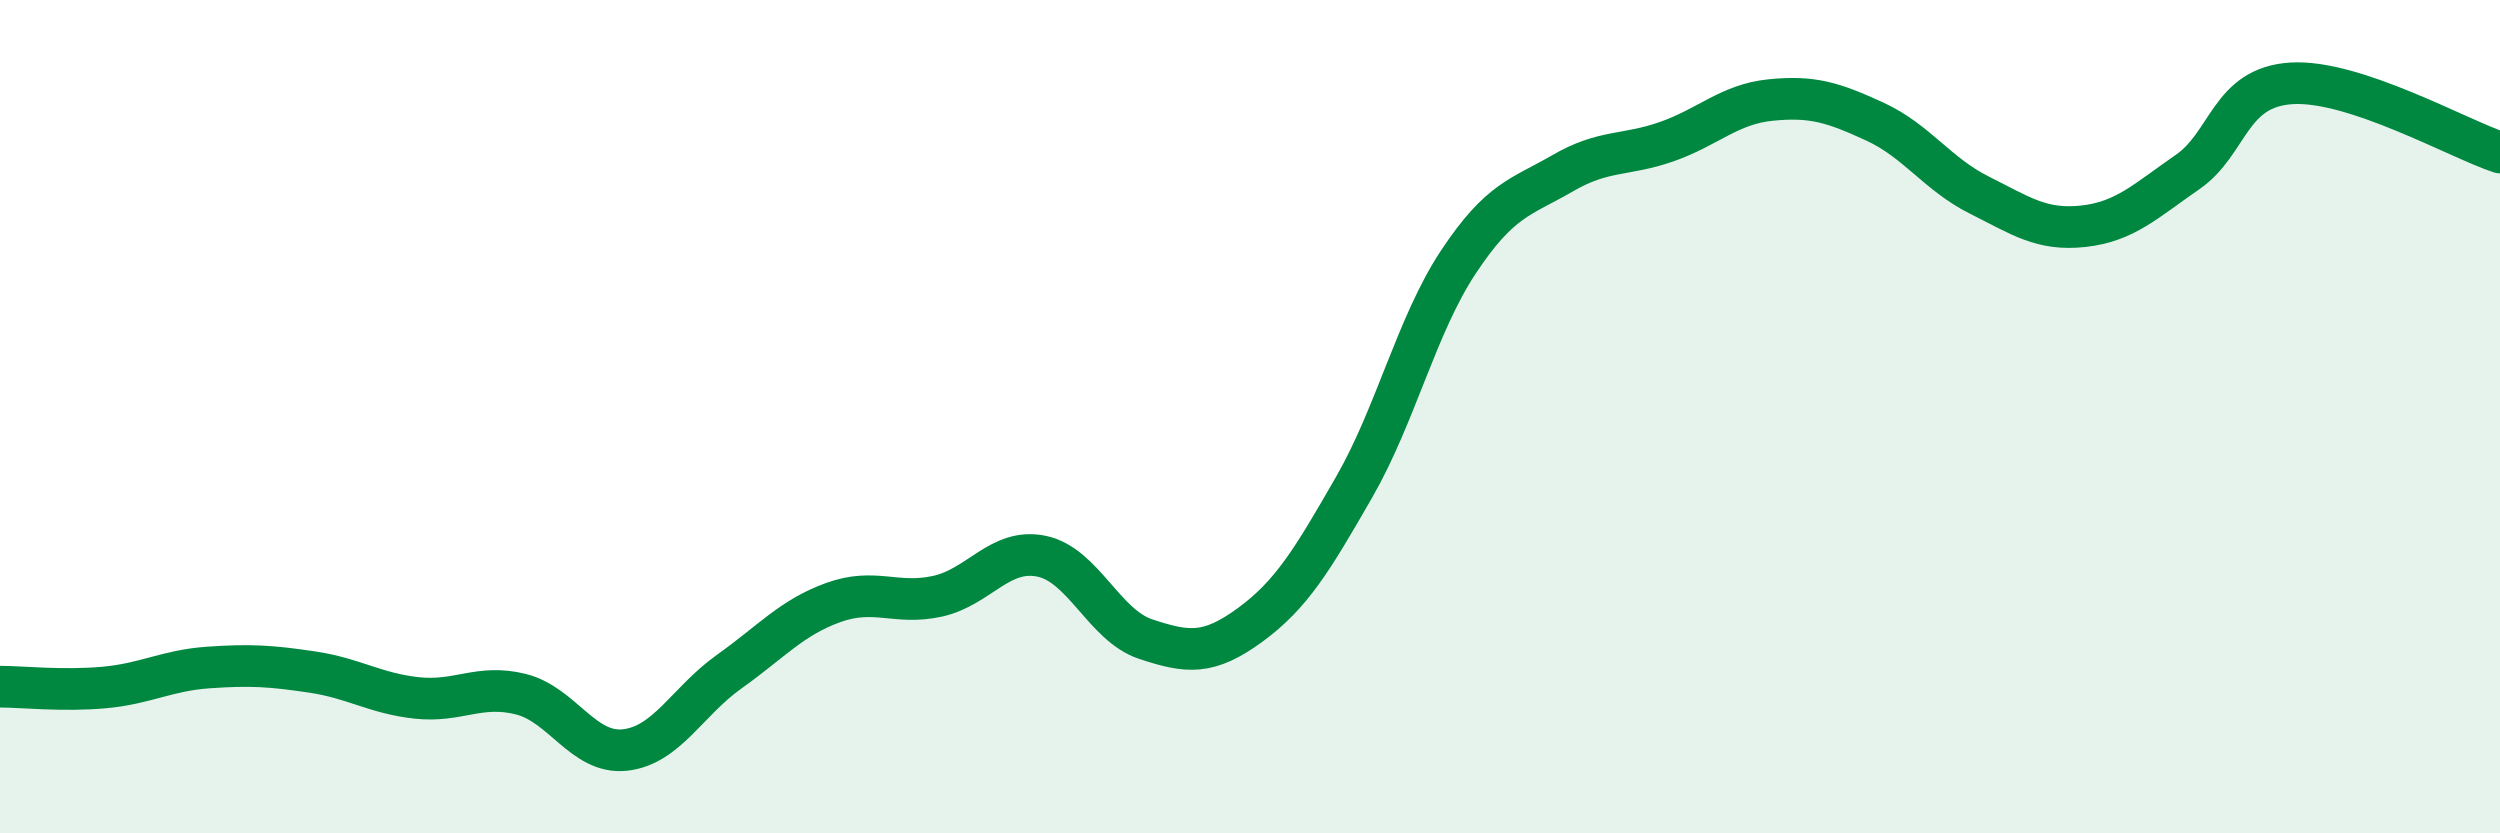 
    <svg width="60" height="20" viewBox="0 0 60 20" xmlns="http://www.w3.org/2000/svg">
      <path
        d="M 0,16.48 C 0.5,16.48 1.5,16.59 2.5,16.5 C 3.5,16.41 4,16.09 5,16.02 C 6,15.95 6.5,15.98 7.5,16.13 C 8.5,16.28 9,16.64 10,16.75 C 11,16.86 11.5,16.41 12.5,16.66 C 13.5,16.91 14,18.11 15,18 C 16,17.89 16.5,16.83 17.5,16.12 C 18.5,15.41 19,14.82 20,14.46 C 21,14.1 21.5,14.53 22.5,14.31 C 23.5,14.09 24,13.14 25,13.35 C 26,13.56 26.5,15.01 27.5,15.34 C 28.5,15.67 29,15.73 30,15 C 31,14.27 31.5,13.43 32.5,11.69 C 33.5,9.95 34,7.8 35,6.29 C 36,4.78 36.5,4.74 37.5,4.16 C 38.5,3.58 39,3.75 40,3.4 C 41,3.05 41.5,2.5 42.5,2.4 C 43.5,2.3 44,2.46 45,2.92 C 46,3.38 46.5,4.18 47.5,4.68 C 48.5,5.18 49,5.54 50,5.43 C 51,5.32 51.5,4.82 52.5,4.13 C 53.5,3.44 53.5,2.09 55,2 C 56.5,1.91 59,3.33 60,3.66L60 20L0 20Z"
        fill="#008740"
        opacity="0.1"
        stroke-linecap="round"
        stroke-linejoin="round"
      />
      <path
        d="M 0,16.48 C 0.5,16.48 1.5,16.59 2.5,16.5 C 3.5,16.41 4,16.09 5,16.02 C 6,15.95 6.5,15.98 7.5,16.13 C 8.5,16.28 9,16.64 10,16.75 C 11,16.86 11.5,16.41 12.5,16.66 C 13.5,16.91 14,18.11 15,18 C 16,17.89 16.5,16.83 17.5,16.12 C 18.5,15.41 19,14.82 20,14.46 C 21,14.1 21.5,14.53 22.5,14.31 C 23.5,14.09 24,13.14 25,13.35 C 26,13.56 26.5,15.01 27.5,15.34 C 28.5,15.67 29,15.73 30,15 C 31,14.27 31.5,13.43 32.5,11.69 C 33.5,9.95 34,7.8 35,6.29 C 36,4.78 36.5,4.74 37.5,4.16 C 38.5,3.58 39,3.75 40,3.4 C 41,3.05 41.5,2.5 42.5,2.4 C 43.5,2.3 44,2.46 45,2.92 C 46,3.38 46.5,4.18 47.5,4.68 C 48.5,5.18 49,5.54 50,5.43 C 51,5.32 51.5,4.82 52.5,4.13 C 53.5,3.44 53.5,2.09 55,2 C 56.5,1.91 59,3.33 60,3.66"
        stroke="#008740"
        stroke-width="1"
        fill="none"
        stroke-linecap="round"
        stroke-linejoin="round"
      />
    </svg>
  
